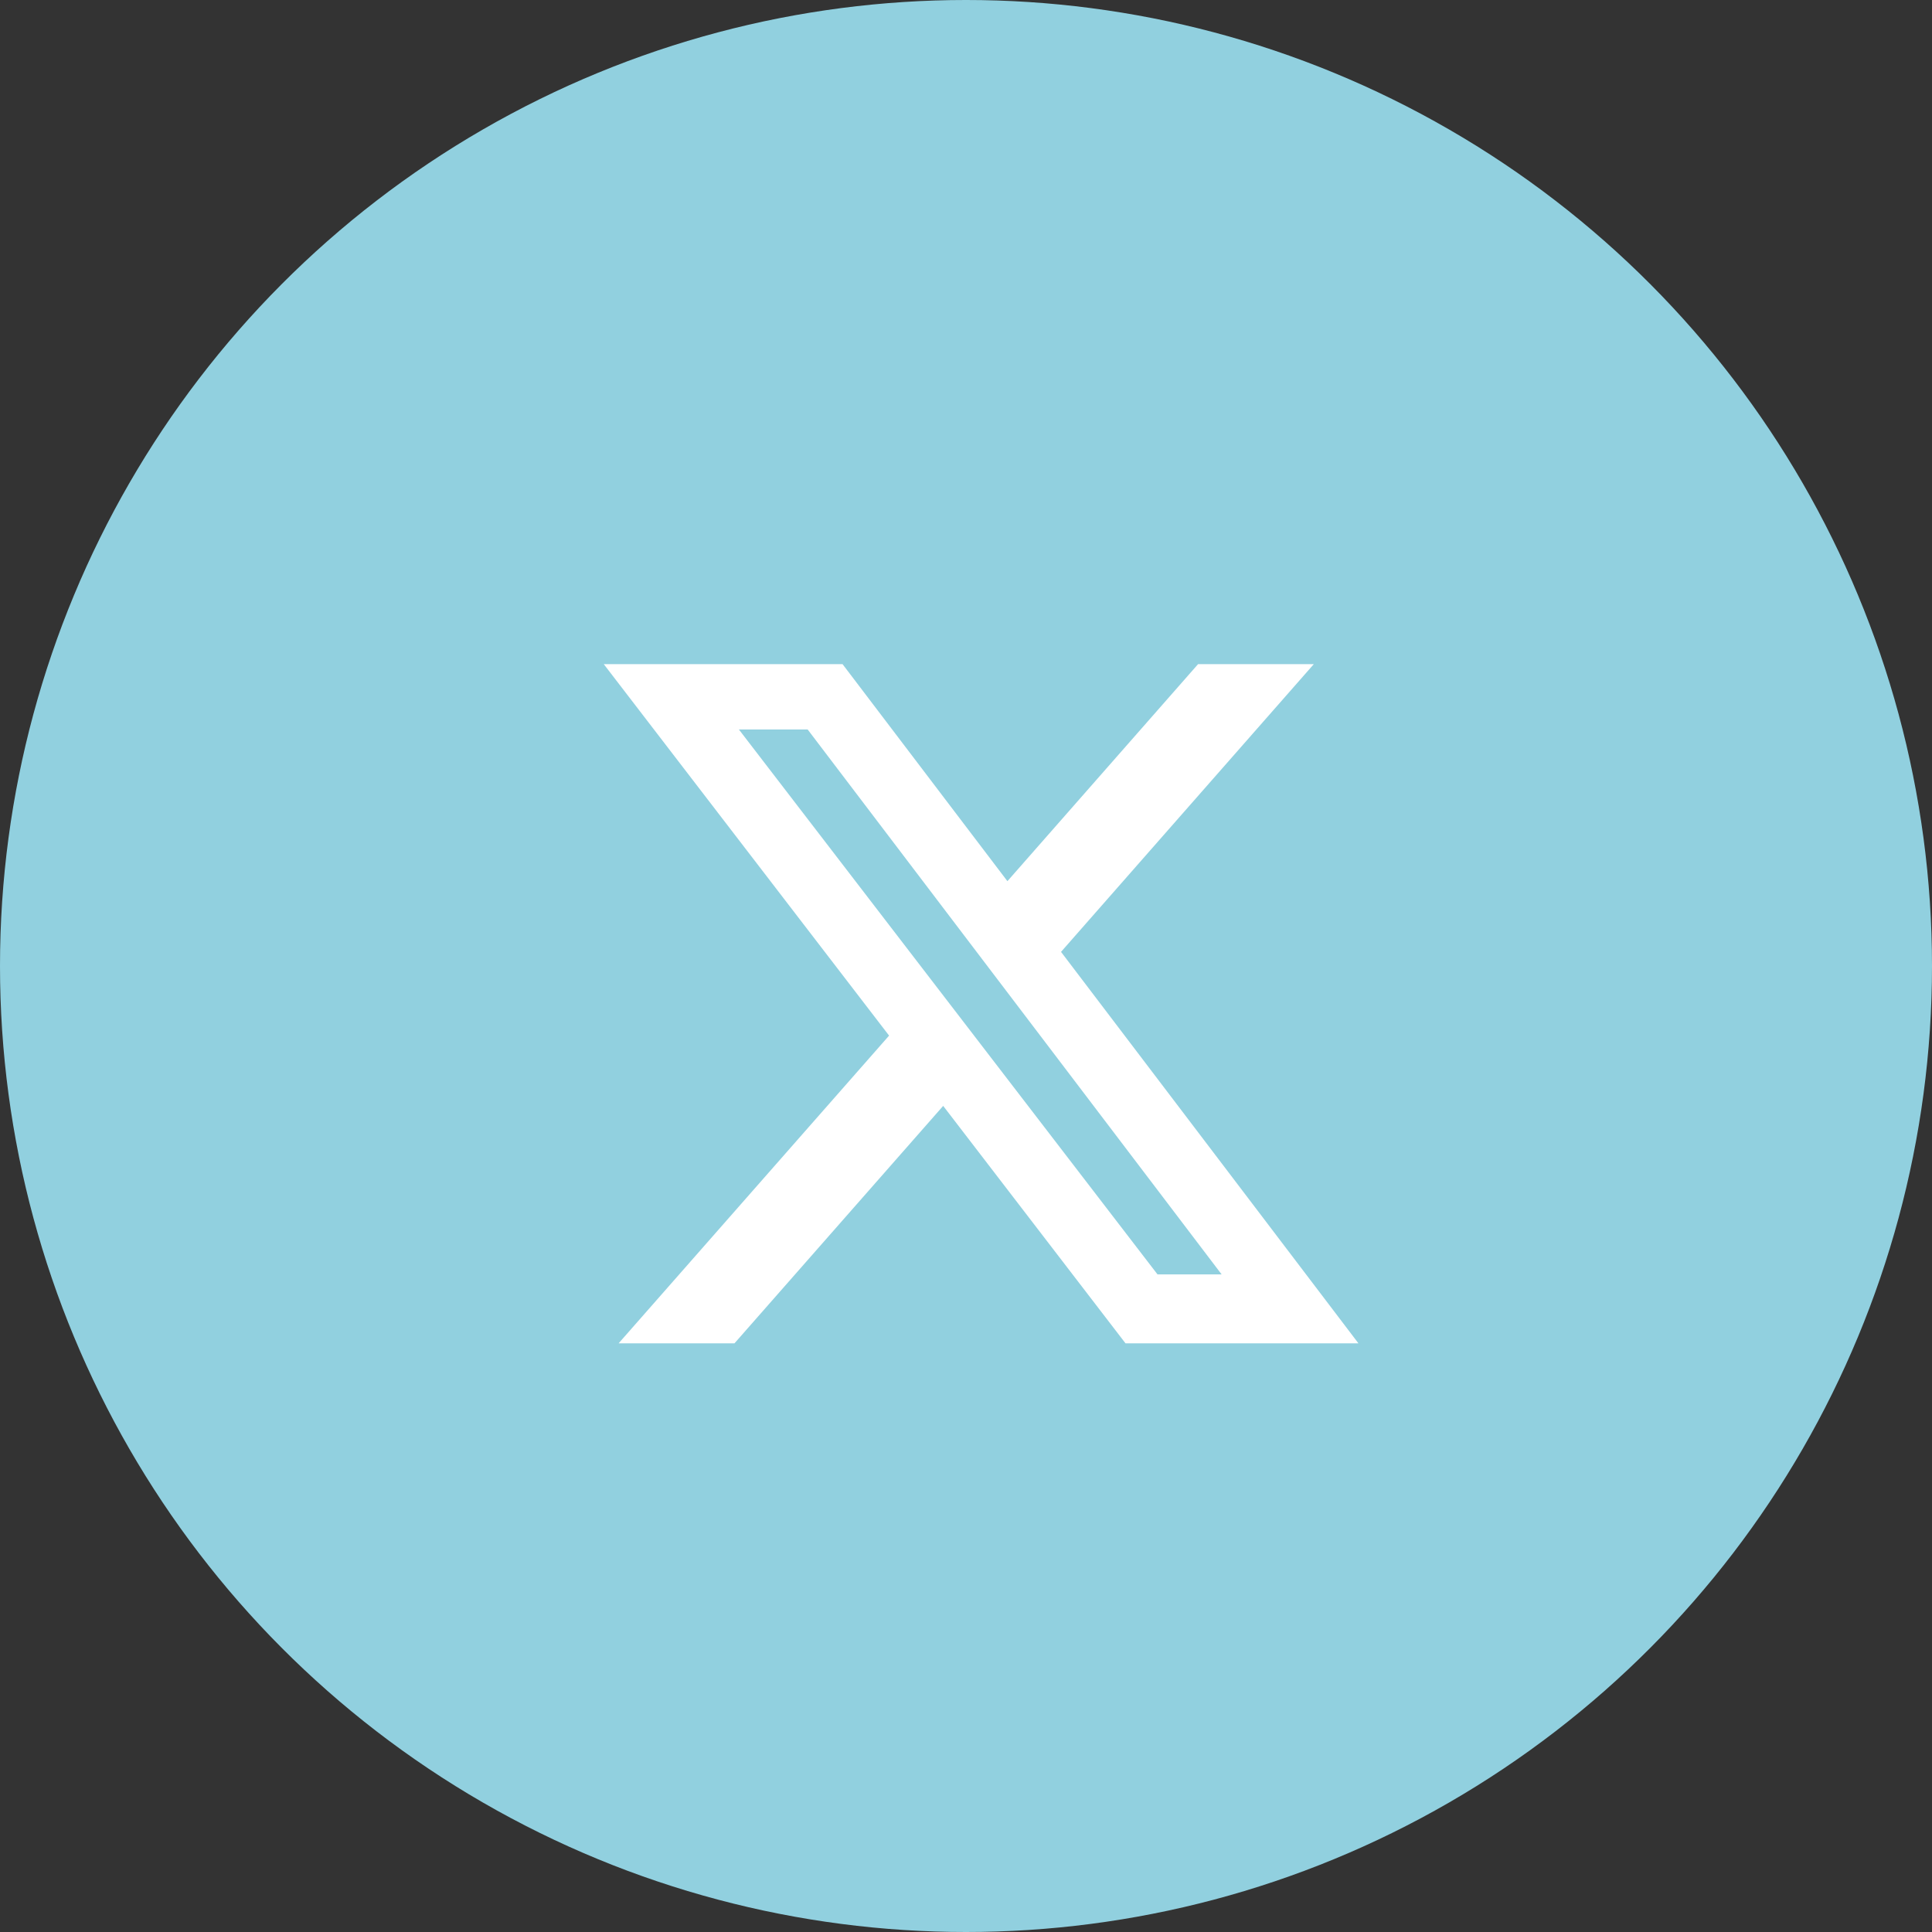 <svg width="32" height="32" viewBox="0 0 32 32" fill="none" xmlns="http://www.w3.org/2000/svg">
<rect x="0" y="0" width="32" height="32" fill="#333333" stroke="none"/>
<circle cx="16" cy="16" r="16" fill="#91D0DF"/>
<path d="M19.844 11H21.761L17.574 15.766L22.5 22.25H18.642L15.622 18.317L12.165 22.25H10.246L14.726 17.153L10 11H13.955L16.686 14.595L19.844 11ZM19.172 21.108H20.234L13.377 12.082H12.238L19.172 21.108Z" fill="white"/>
</svg>
